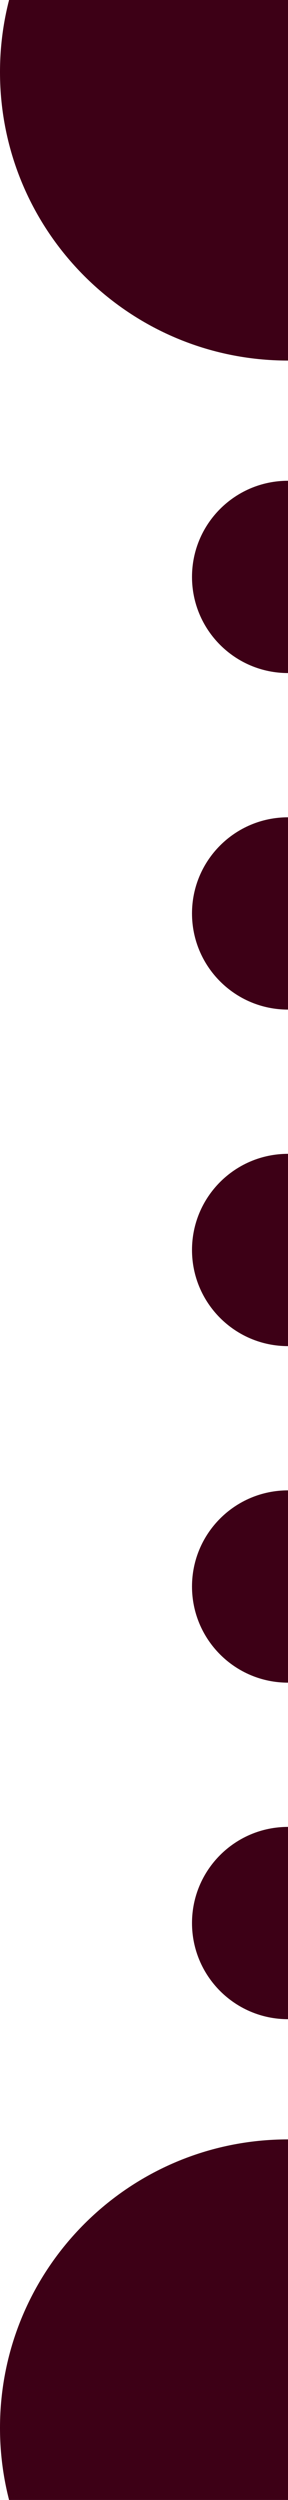 <svg width="12" height="104" viewBox="0 0 12 104" fill="none" xmlns="http://www.w3.org/2000/svg">
<path d="M12 15C5.373 15 0 9.627 0 3C0 1.964 0.131 0.959 0.378 0H12V15Z" fill="#3D0016"/>
<path d="M12 84V76C9.791 76 8 77.791 8 80C8 82.209 9.791 84 12 84Z" fill="#3D0016"/>
<path d="M12 70V62C9.791 62 8 63.791 8 66C8 68.209 9.791 70 12 70Z" fill="#3D0016"/>
<path d="M12 56V48C9.791 48 8 49.791 8 52C8 54.209 9.791 56 12 56Z" fill="#3D0016"/>
<path d="M12 42V34C9.791 34 8 35.791 8 38C8 40.209 9.791 42 12 42Z" fill="#3D0016"/>
<path d="M12 28V20C9.791 20 8 21.791 8 24C8 26.209 9.791 28 12 28Z" fill="#3D0016"/>
<path d="M0.378 104H12V89C5.373 89 0 94.373 0 101C0 102.036 0.131 103.041 0.378 104Z" fill="#3D0016"/>
</svg>
